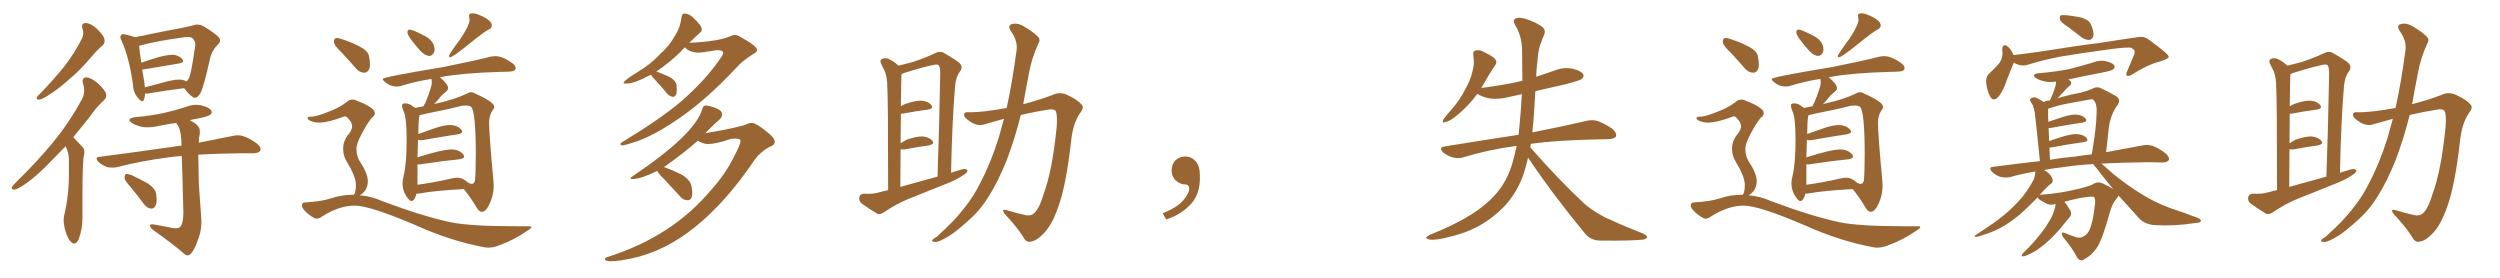 <svg xmlns="http://www.w3.org/2000/svg" xmlns:xlink="http://www.w3.org/1999/xlink" width="1350" height="150"><path fill="#996633" padding="10" d="M44.53 15.53L44.53 15.53Q43.65 12.30 46.44 12.45L46.44 12.45Q49.22 12.60 52.44 15.67L52.44 15.67Q56.25 19.34 56.40 21.24L56.40 21.24Q56.84 23.14 55.37 24.61L55.37 24.61Q53.03 26.37 49.95 30.03L49.95 30.03Q43.07 38.23 36.91 43.21L36.91 43.21Q31.20 48.34 26.81 50.98L26.81 50.98Q23.00 53.61 21.24 53.76L21.24 53.76Q19.34 53.91 19.92 52.44L19.92 52.44Q20.51 51.56 21.97 50.24L21.97 50.24Q29.30 42.63 34.72 35.89L34.72 35.89Q40.28 28.71 44.24 20.80L44.24 20.80Q45.56 18.31 44.53 15.53ZM35.45 78.96L35.45 78.96Q31.93 82.62 28.86 85.69L28.86 85.69Q20.21 94.92 13.48 99.46L13.48 99.46Q9.38 102.25 7.91 102.39L7.91 102.39Q5.86 102.39 6.45 100.93L6.45 100.93Q6.88 100.20 8.35 98.73L8.35 98.73Q20.07 87.30 28.86 76.61L28.86 76.61Q37.79 65.63 44.38 53.32L44.38 53.32Q46.29 49.66 44.82 45.12L44.82 45.12Q43.95 41.89 46.73 41.75L46.73 41.75Q49.37 42.04 53.03 45.12L53.03 45.12Q56.84 48.78 57.28 50.68L57.28 50.68Q57.71 52.59 56.25 54.05L56.25 54.05Q52.59 57.13 48.19 63.43L48.19 63.43Q43.65 69.14 39.55 74.12L39.55 74.12Q39.84 74.41 40.28 74.85L40.28 74.85Q42.19 76.90 44.82 79.69L44.82 79.69Q46.14 81.15 45.12 85.11L45.12 85.11Q44.38 90.82 44.53 116.75L44.53 116.75Q44.68 123.34 42.48 129.20L42.48 129.20Q40.72 133.01 38.38 130.66L38.38 130.66Q36.62 129.20 35.16 124.22L35.16 124.22Q33.98 119.53 34.57 116.75L34.57 116.75Q37.35 105.03 37.21 93.46L37.21 93.46Q37.21 89.36 37.21 85.25L37.21 85.25Q36.91 82.03 35.45 78.96ZM78.37 50.54L78.37 50.54Q78.22 52.44 77.78 53.76L77.78 53.76Q76.90 55.96 74.56 52.88L74.56 52.88Q71.92 49.95 71.78 45.56L71.78 45.56Q69.73 30.91 65.63 21.97L65.63 21.97Q64.45 19.78 65.48 18.90L65.48 18.90Q65.92 18.16 67.68 18.60L67.68 18.60Q71.34 19.48 72.80 20.07L72.80 20.07Q77.34 19.34 83.06 18.02L83.06 18.02Q90.82 16.41 96.68 15.38L96.68 15.38Q101.07 14.50 104.59 13.62L104.59 13.62Q106.93 12.74 109.72 14.06L109.72 14.06Q115.87 17.72 118.07 20.07L118.07 20.07Q119.68 21.97 117.92 23.73L117.92 23.73Q114.40 27.25 113.38 31.79L113.38 31.79L113.38 31.79Q109.86 47.75 108.11 50.54L108.11 50.54Q105.91 53.61 104.44 52.59L104.44 52.59Q102.10 51.27 99.46 47.61L99.46 47.61Q90.97 48.63 79.54 50.54L79.54 50.54Q78.81 50.54 78.37 50.54ZM98.29 43.07L98.29 43.07Q99.76 43.36 100.63 43.95L100.63 43.95Q101.51 43.36 102.10 42.04L102.10 42.04Q103.27 39.70 105.47 24.32L105.47 24.32Q105.62 22.56 104.15 20.80L104.15 20.80Q102.98 19.63 99.76 20.07L99.76 20.07Q84.67 22.12 76.17 24.46L76.17 24.46Q75.59 24.61 75.15 24.76L75.15 24.76Q75.29 27.54 76.32 33.84L76.32 33.84Q80.57 32.37 85.40 30.91L85.40 30.91Q90.82 29.44 93.90 29.59L93.90 29.59Q97.12 30.18 98.58 32.08L98.58 32.08Q99.76 33.69 96.68 34.28L96.68 34.28Q88.62 35.60 77.49 37.50L77.49 37.50Q76.90 37.50 76.76 37.50L76.76 37.50Q77.34 40.58 77.93 44.24L77.93 44.24Q78.08 45.70 78.22 47.17L78.22 47.17Q83.64 45.70 90.38 43.95L90.38 43.95Q95.51 42.63 98.29 43.07ZM90.82 122.61L90.82 122.61Q95.51 123.93 97.27 122.61L97.27 122.61Q99.02 120.56 99.02 114.84L99.02 114.84Q98.58 95.36 98.14 84.23L98.14 84.23Q93.75 84.52 90.09 85.11L90.09 85.11Q75.73 87.01 63.28 90.23L63.28 90.23Q61.08 90.82 57.86 90.23L57.86 90.23Q55.37 89.36 53.17 87.45L53.17 87.45Q50.83 84.81 53.91 84.67L53.91 84.67Q75.29 81.88 93.46 79.25L93.46 79.25Q95.65 78.81 98.00 78.66L98.00 78.66Q98.00 78.08 98.00 77.93L98.00 77.93Q98.00 71.63 96.24 67.97L96.24 67.97Q95.36 66.94 95.21 66.36L95.21 66.36Q90.09 67.09 85.11 68.12L85.11 68.12Q80.71 69.14 76.76 68.55L76.76 68.55Q73.54 67.82 71.34 66.50L71.34 66.50Q67.82 64.16 72.80 63.28L72.80 63.28Q81.15 62.55 88.18 61.08L88.18 61.08Q94.63 59.62 100.49 57.71L100.49 57.71Q104.88 55.96 108.98 56.98L108.98 56.98Q113.09 58.01 114.11 59.77L114.11 59.77Q114.84 60.94 113.53 61.96L113.53 61.96Q112.50 62.84 107.52 63.87L107.52 63.87Q104.74 64.31 102.54 64.89L102.54 64.89Q106.35 66.94 107.37 68.70L107.37 68.70Q108.40 70.31 107.52 74.41L107.52 74.41Q107.37 75.59 107.37 77.05L107.37 77.05Q118.07 74.85 125.68 73.39L125.68 73.39Q128.61 72.66 131.40 73.54L131.40 73.54Q134.77 74.56 138.87 77.64L138.87 77.64Q141.36 79.69 140.48 81.45L140.48 81.45Q139.75 82.62 136.96 82.76L136.96 82.76Q133.89 82.76 130.37 82.76L130.37 82.76Q117.33 82.91 107.08 83.50L107.08 83.50Q107.23 91.26 107.37 99.32L107.37 99.32Q108.11 109.28 108.54 115.87L108.54 115.87Q109.28 122.75 107.37 128.17L107.37 128.17Q105.47 133.89 103.71 136.23L103.71 136.23Q101.81 138.87 99.90 137.40L99.90 137.40Q93.16 131.54 82.91 124.37L82.91 124.37Q81.15 123.19 81.01 121.88L81.01 121.88Q80.86 121.00 82.76 121.14L82.76 121.14Q87.16 122.02 90.82 122.61ZM70.46 100.93L70.46 100.93L70.46 100.93Q67.38 97.56 67.24 96.09L67.24 96.09Q67.38 94.34 67.97 93.90L67.97 93.90Q68.99 93.90 70.90 94.48L70.90 94.48Q75.88 96.83 79.98 99.17L79.98 99.17Q84.23 102.10 84.38 105.18L84.38 105.18Q84.96 109.28 83.94 111.18L83.94 111.18Q83.06 112.79 81.59 112.65L81.59 112.65Q79.39 112.35 77.93 110.45L77.93 110.45Q74.12 105.32 70.46 100.93ZM231.88 30.18L231.88 30.18Q229.69 30.18 227.05 27.54L227.05 27.54Q220.02 19.63 220.02 17.58L220.02 17.58Q220.02 15.97 221.19 15.97L221.19 15.97Q222.80 15.97 228.96 19.19L228.96 19.19Q234.67 21.97 234.67 26.95L234.67 26.95L234.52 27.98Q233.50 30.18 231.88 30.18ZM243.02 30.91L243.02 30.91Q242.43 30.91 242.43 30.32L242.43 30.32Q242.43 29.30 248.58 21.09L248.58 21.09Q253.56 13.62 253.56 10.69L253.56 10.69Q253.56 9.96 253.42 9.38Q253.27 8.79 253.27 8.35L253.27 8.35Q253.27 7.18 255.32 7.18L255.32 7.18Q256.93 7.18 259.42 8.35L259.42 8.35Q265.58 10.99 265.58 13.77L265.58 13.77Q265.58 15.09 263.82 15.97L263.82 15.97Q261.47 17.14 252.98 24.02Q244.48 30.91 243.02 30.91ZM260.30 114.40L260.30 114.40Q258.69 114.40 257.37 112.06L257.37 112.06Q254.44 107.08 250.49 102.10L250.49 102.10Q234.38 102.98 226.76 104.44L226.76 104.44Q225.88 104.59 224.85 104.59L224.85 104.59Q224.56 106.35 223.54 107.81L223.54 107.81Q222.95 108.54 222.22 108.54L222.22 108.54Q221.48 108.54 220.75 107.67L220.75 107.67Q217.38 103.86 217.38 99.02L217.38 99.02Q217.38 97.12 217.97 94.92L217.97 94.92Q219.58 88.33 219.58 75.59L219.58 75.59Q219.58 63.28 217.97 60.21L217.97 60.21Q217.09 58.15 217.09 56.98L217.09 56.98Q217.09 55.81 218.70 55.81L218.70 55.81Q221.34 55.81 223.24 57.71L223.24 57.71Q223.97 57.86 224.12 58.30L224.12 58.30Q225.88 57.86 228.66 57.42L228.66 57.42Q229.10 56.40 229.69 55.52L229.69 55.52Q233.20 47.02 233.20 44.53L233.20 44.53Q233.20 43.51 232.91 42.63L232.91 42.63Q224.41 43.95 216.94 46.29L216.94 46.29Q215.77 46.73 214.31 46.73L214.31 46.73Q210.50 46.73 207.71 44.09L207.71 44.09Q206.69 43.21 206.69 42.63L206.69 42.63Q206.69 41.60 239.50 36.18L239.50 36.18Q255.62 32.96 264.84 30.62L264.84 30.62Q266.31 30.32 267.48 30.32L267.48 30.32Q271.44 30.32 276.71 34.13L276.71 34.13Q278.47 35.45 278.47 36.77L278.47 36.77Q278.47 38.53 275.10 38.67L275.10 38.67Q272.75 38.82 269.97 38.82L269.97 38.82Q250.05 39.40 238.04 41.60L238.04 41.60Q237.74 41.60 237.60 41.75L237.60 41.75Q241.99 45.56 241.99 47.61L241.99 47.61Q241.99 48.63 240.60 49.73Q239.21 50.83 238.18 51.86L238.18 51.86Q236.28 54.35 234.38 56.25L234.38 56.25Q234.96 55.96 235.99 55.81L235.99 55.81Q245.80 53.61 252.10 50.54L252.10 50.54Q253.27 49.80 254.30 49.80L254.30 49.80Q255.47 49.80 256.64 50.54L256.64 50.54Q266.89 55.08 266.89 57.71L266.89 57.71Q266.89 58.45 266.16 59.33L266.16 59.33Q264.11 62.26 264.11 66.06L264.11 66.06Q264.11 72.51 266.46 97.71L266.46 97.71L266.60 100.20Q266.60 105.18 264.55 109.72Q262.50 114.26 260.30 114.40ZM225.44 88.77L225.44 99.76Q233.50 98.73 243.75 96.39L243.75 96.39Q245.65 95.95 247.12 95.95L247.12 95.95Q249.76 95.95 252.69 98.58L252.69 98.58L252.69 98.44Q252.69 98.58 252.91 98.66Q253.13 98.73 253.27 98.88L253.27 98.88Q254.15 99.32 254.74 99.32L254.74 99.32Q256.05 99.32 256.49 97.41L256.49 97.41Q256.93 93.02 256.93 83.20L256.93 83.20Q256.93 60.50 254.44 57.71L254.44 57.71Q253.42 56.98 251.51 56.98L251.51 56.98L249.32 57.13Q240.82 59.33 230.71 61.23L230.71 61.23L226.46 62.26Q226.46 62.99 226.25 63.87Q226.03 64.75 225.88 72.36L225.88 72.36Q230.27 70.75 235.03 69.14Q239.79 67.53 242.87 67.53L242.87 67.53Q247.12 67.53 249.17 70.17L249.17 70.17Q249.61 70.61 249.61 71.04L249.61 71.04Q249.61 72.07 247.27 72.51L247.27 72.51Q239.36 73.68 228.66 75.59L228.66 75.59L227.34 75.73Q226.32 75.73 225.73 75.44L225.73 75.44L225.44 84.96Q238.77 80.71 243.75 80.71L243.75 80.71Q248.14 80.71 250.34 83.64L250.34 83.64Q250.63 84.08 250.63 84.52L250.63 84.52Q250.63 85.55 248.29 85.99L248.29 85.99Q239.21 86.87 226.76 88.77L226.76 88.77L225.44 88.77ZM196.88 39.26L196.88 39.26Q194.24 39.26 192.33 37.06L192.33 37.06Q188.23 32.37 184.57 28.42L184.57 28.42Q180.32 24.46 180.32 22.56L180.32 22.56Q180.32 20.51 181.93 20.51L181.93 20.51Q182.81 20.51 184.42 21.09L184.42 21.09Q189.55 22.71 194.09 25.05Q198.63 27.39 199.22 30.18Q199.80 32.96 199.80 34.86L199.80 34.86Q199.80 36.33 199.37 37.35L199.37 37.35Q198.34 39.26 196.88 39.26ZM263.53 133.74L263.53 133.74L261.91 133.59Q243.60 130.22 224.71 121.73L224.71 121.73Q199.80 111.04 191.60 111.04L191.60 111.04Q183.25 111.04 174.17 116.75L174.17 116.75Q172.41 118.07 170.95 118.07L170.95 118.07Q170.36 118.07 169.78 117.77L169.78 117.77Q166.26 115.87 163.92 113.09L163.92 113.09Q163.04 111.91 163.04 111.04L163.04 111.04Q163.04 109.28 164.79 109.28L164.79 109.28Q173.58 108.84 179.08 107.01Q184.57 105.18 190.28 105.18L190.28 105.18L191.16 105.18L191.46 104.59Q192.19 102.98 192.19 99.76L192.19 99.76Q192.19 95.36 187.21 87.16L187.21 87.16Q185.30 84.23 185.30 80.27L185.30 80.27Q185.30 75.73 188.67 71.92L188.67 71.92Q190.14 69.87 190.14 68.12L190.14 68.12Q190.14 66.21 188.38 64.45L188.38 64.45Q187.35 62.84 186.18 62.84L186.18 62.84L185.60 62.99Q177.10 66.21 172.27 66.21L172.27 66.21Q169.63 66.21 167.14 65.04L167.14 65.04Q166.11 64.45 166.11 63.87L166.11 63.87Q166.11 62.99 167.58 62.99L167.58 62.99L168.31 62.99Q170.80 62.99 177.39 60.35L177.39 60.35Q182.96 58.30 187.06 55.22L187.06 55.22Q188.53 53.76 190.28 53.76L190.28 53.76Q191.60 53.76 192.92 54.49L192.92 54.49Q202.44 58.15 202.44 61.08L202.44 61.08Q202.44 62.40 200.68 63.72L200.68 63.72Q198.19 66.80 195.34 72.22Q192.48 77.64 192.48 80.27L192.48 80.27Q192.48 83.94 193.95 86.57L193.95 86.57Q198.63 93.60 198.63 97.71L198.63 97.71Q198.63 102.98 194.24 105.47L194.24 105.47Q200.39 105.91 206.25 108.54L206.25 108.54Q228.08 116.75 243.16 119.97L243.16 119.97Q253.56 122.17 278.47 122.17L278.47 122.17L285.64 122.17Q286.96 122.17 286.96 122.61L286.96 122.61Q286.96 123.19 285.35 124.22L285.35 124.22Q277.88 129.49 269.38 132.57L269.38 132.57Q266.16 133.74 263.53 133.74ZM336.04 78.52L336.04 78.52Q335.01 78.37 335.01 77.78L335.01 77.78Q335.01 77.34 336.18 76.61L336.18 76.61Q356.98 64.01 367.97 54.64L367.97 54.64Q381.01 43.21 388.62 32.08L388.62 32.08Q390.53 29.59 390.53 28.56L390.53 28.56Q390.53 27.10 387.45 27.10L387.45 27.10L386.87 27.10Q379.25 28.42 377.34 28.42L377.34 28.42Q372.51 28.42 369.87 25.63L369.87 25.63L369.87 25.49Q368.55 26.66 367.53 27.98L367.53 27.98Q361.52 33.84 354.35 38.67L354.35 38.67L354.64 38.67Q358.45 40.14 361.67 41.60L361.67 41.60Q364.89 43.51 365.33 45.85L365.33 45.85L365.48 48.49Q365.48 52.29 363.28 52.29L363.28 52.29Q361.52 52.00 360.21 50.54L360.21 50.54Q357.28 46.88 354.64 44.09Q352.00 41.31 351.56 40.28L351.56 40.28Q342.63 45.12 338.53 45.12L338.53 45.12L337.50 45.12Q336.77 45.12 336.77 44.68L336.77 44.68Q336.77 43.51 345.12 38.38L345.12 38.38Q351.27 34.72 356.25 29.44L356.25 29.44Q361.82 24.32 364.16 19.78L364.16 19.78Q367.38 15.09 367.97 9.38L367.97 9.38Q368.26 7.32 369.58 7.32L369.58 7.32Q371.63 7.32 373.68 8.94L373.68 8.94Q378.96 13.77 378.96 15.82L378.96 15.82Q378.96 16.99 377.93 17.72L377.93 17.72Q375 20.36 372.22 23.14L372.22 23.14Q387.30 22.41 393.90 19.78L393.90 19.78Q395.51 18.90 396.83 18.90L396.83 18.90Q398.44 18.90 399.76 19.92L399.76 19.92Q408.84 24.90 408.84 26.95L408.84 26.95Q408.84 28.13 406.79 29.15L406.79 29.15Q401.07 32.67 397.56 36.62L397.56 36.62Q379.69 55.81 362.40 66.80L362.40 66.80Q353.17 72.80 344.82 76.03L344.82 76.03Q337.50 78.52 336.04 78.52ZM330.03 141.06L330.03 141.06Q326.66 141.06 326.66 139.89L326.66 139.89Q326.66 139.16 328.27 138.72L328.27 138.72Q362.84 127.73 383.79 102.83L383.79 102.83Q391.85 93.90 396.39 84.52L396.39 84.52Q399.90 77.93 399.90 76.03L399.90 76.03Q399.90 74.85 396.97 74.85L396.97 74.85L394.63 75Q386.72 77.78 382.18 77.78L382.18 77.78Q379.98 77.78 376.76 76.03L376.76 76.03Q370.46 81.74 358.59 90.23L358.59 90.23Q363.87 92.14 368.41 94.48L368.41 94.48Q372.80 97.27 373.39 100.49L373.39 100.49Q373.83 102.54 373.83 104.00L373.83 104.00Q373.83 108.11 371.34 108.11L371.34 108.11Q368.85 108.11 367.38 106.20L367.38 106.20L358.59 96.68Q355.52 93.75 354.93 92.29L354.93 92.29Q346.00 96.68 341.60 96.68L341.60 96.68Q340.43 96.68 340.43 96.39L340.43 96.39Q340.43 95.95 341.75 95.07L341.75 95.07Q375.29 72.51 379.25 58.89L379.25 58.89Q379.69 56.98 381.01 56.98L381.01 56.98Q382.91 56.98 386.43 58.30Q389.94 59.62 389.94 61.82L389.94 61.82Q389.94 63.13 388.77 64.31L388.77 64.31Q386.13 66.50 380.86 71.92L380.86 71.92Q393.46 69.87 402.25 67.53L402.25 67.53Q404.30 66.36 406.20 66.36L406.20 66.36Q408.69 66.65 414.11 71.19L414.11 71.19Q418.36 74.41 418.36 76.61L418.36 76.61Q418.36 78.37 415.43 79.39L415.43 79.39Q410.74 81.88 407.52 86.28L407.52 86.28Q376.61 131.98 341.46 139.45L341.46 139.45Q334.13 141.06 330.03 141.06ZM479.59 102.69L479.59 102.69Q479.59 53.03 479.15 47.17L479.15 47.17Q479.15 41.75 477.83 38.53L477.83 38.53Q476.66 36.33 475.63 33.98L475.63 33.98Q475.05 32.37 476.37 31.79L476.37 31.79Q477.69 31.20 479.44 31.64L479.44 31.64Q482.37 32.81 485.16 35.45L485.16 35.45Q489.55 34.42 493.21 33.40L493.21 33.40Q500.10 31.05 504.64 28.86L504.64 28.86Q507.71 27.25 509.91 28.71L509.91 28.71Q516.80 32.67 518.26 34.13L518.26 34.13Q520.17 36.33 518.41 38.53L518.41 38.53Q516.21 41.46 515.77 46.29L515.77 46.29Q514.16 65.04 513.57 93.31L513.57 93.31Q516.50 92.29 519.73 91.41L519.73 91.41Q521.63 90.97 522.51 91.99L522.51 91.99Q522.22 93.46 520.31 94.48L520.31 94.48Q517.09 96.68 512.99 98.44L512.99 98.44Q502.15 102.83 491.02 107.23L491.02 107.23Q483.84 110.16 477.25 114.70L477.25 114.70Q475.20 116.02 473.73 115.43L473.73 115.43Q468.60 112.35 465.09 109.72L465.09 109.72Q463.62 108.25 464.06 106.35L464.06 106.35Q464.50 104.74 466.41 104.59L466.41 104.59Q471.53 104.88 474.76 103.86L474.76 103.86Q477.25 103.13 479.59 102.69ZM486.18 100.93L486.18 100.93Q496.44 98.00 506.25 95.36L506.25 95.36Q507.13 71.92 507.71 40.58L507.71 40.58Q507.86 36.77 506.98 35.30L506.98 35.30Q506.25 34.57 504.35 35.01L504.35 35.01Q499.37 35.89 487.79 39.55L487.79 39.55Q487.06 39.84 486.91 39.99L486.91 39.99Q486.77 40.28 486.77 40.72L486.77 40.72Q486.77 43.21 486.62 46.88L486.62 46.88Q486.47 52.00 486.47 57.42L486.47 57.42Q487.50 56.69 488.96 56.10L488.96 56.10Q494.53 54.20 497.75 54.35L497.75 54.35Q501.42 54.79 502.88 56.69L502.88 56.69Q504.35 58.59 501.12 59.18L501.12 59.18Q495.26 59.91 487.35 61.38L487.35 61.38Q486.62 61.38 486.47 61.38L486.47 61.38Q486.33 68.99 486.33 77.34L486.33 77.34Q487.79 76.46 489.55 75.44L489.55 75.44Q495.12 73.54 498.34 73.68L498.34 73.68Q502.00 74.12 503.47 76.03L503.47 76.03Q504.93 77.64 501.71 78.52L501.71 78.52Q496.00 79.25 488.38 80.71L488.38 80.71Q486.91 80.71 486.33 80.57L486.33 80.57Q486.18 90.23 486.18 100.93ZM543.60 58.30L543.60 58.30L543.60 58.30Q546.68 44.38 549.02 26.66L549.02 26.66Q549.46 21.68 545.80 16.70L545.80 16.70Q543.75 13.48 546.97 12.89L546.97 12.89Q549.61 12.30 552.83 14.21L552.83 14.21Q558.11 17.29 560.74 20.07L560.74 20.07Q561.91 21.68 560.89 23.14L560.89 23.14Q557.08 31.49 555.76 38.96L555.76 38.96Q554.88 43.51 553.86 48.93L553.86 48.93Q553.13 52.59 552.54 56.25L552.54 56.25Q561.62 53.91 568.36 51.27L568.36 51.27Q572.31 49.37 576.27 51.27L576.27 51.27Q581.84 53.76 584.18 56.54L584.18 56.54Q585.64 58.15 583.01 61.38L583.01 61.38Q579.49 66.65 578.47 75.59L578.47 75.59Q575.68 100.63 571.29 112.21L571.29 112.21Q567.92 121.73 563.53 126.12L563.53 126.12Q559.86 129.93 557.08 130.37L557.08 130.37Q554.15 131.25 552.69 128.17L552.69 128.17Q549.32 122.75 542.72 115.72L542.72 115.72Q540.23 112.50 543.75 113.53L543.75 113.53Q548.00 114.84 552.54 115.87L552.54 115.87Q556.49 117.04 558.40 115.14L558.40 115.14Q561.18 112.79 563.53 104.88L563.53 104.88Q568.21 92.43 570.56 68.99L570.56 68.99Q571.14 62.40 570.12 60.06L570.12 60.06Q569.53 58.89 567.19 59.03L567.19 59.03Q559.28 60.21 551.22 62.11L551.22 62.11Q548.14 74.56 543.60 86.57L543.60 86.57Q538.92 98.14 534.08 105.76L534.08 105.76Q529.83 112.79 524.41 117.77L524.41 117.77Q517.09 124.51 512.99 127.15L512.99 127.15Q506.84 130.81 505.37 130.66L505.37 130.66Q502.88 130.66 503.47 129.64L503.47 129.64Q503.91 128.91 505.81 127.88L505.81 127.88Q515.48 119.24 520.46 112.65L520.46 112.65Q525.73 106.20 529.39 98.73L529.39 98.73Q534.81 88.48 539.21 74.71L539.21 74.71Q540.67 69.58 542.14 64.16L542.14 64.16Q536.72 65.63 531.74 67.09L531.74 67.09Q527.93 68.41 523.83 65.63L523.83 65.63Q520.46 63.43 520.61 61.96L520.61 61.96Q520.61 60.21 523.68 60.64L523.68 60.64Q530.86 60.64 543.60 58.30ZM647.75 91.99L647.75 91.99L647.75 91.99Q648.93 103.27 643.65 109.57L643.65 109.57Q638.09 115.87 629.74 118.51L629.74 118.51L627.83 115.14Q636.47 111.77 639.70 107.23L639.70 107.23Q642.19 103.86 642.19 101.95L642.19 101.95Q642.04 99.61 640.14 99.61L640.14 99.61Q637.06 99.61 634.72 97.27L634.72 97.27Q632.67 95.21 632.67 91.99L632.67 91.99Q632.81 88.48 634.72 86.57L634.72 86.57Q636.91 84.52 640.14 84.52L640.14 84.52Q642.92 84.52 644.82 86.28L644.82 86.28Q647.31 88.33 647.75 91.99ZM825.15 85.11L825.15 85.11L825.15 85.11Q824.12 89.79 822.66 94.19L822.66 94.19Q818.26 106.64 808.89 114.70L808.89 114.70Q798.49 124.07 783.98 127.59L783.98 127.59Q775.49 129.93 771.97 129.35L771.97 129.35Q770.21 128.91 770.07 128.32L770.07 128.32Q770.36 127.73 772.27 126.71L772.27 126.71Q794.09 118.07 804.20 108.40L804.20 108.40Q812.70 100.78 816.36 89.21L816.36 89.21Q817.97 83.79 818.99 78.81L818.99 78.81Q818.70 78.81 818.70 78.81L818.70 78.81Q803.47 80.86 790.14 84.96L790.14 84.96Q787.79 85.84 784.28 84.96L784.28 84.96Q781.49 84.08 779.15 82.18L779.15 82.18Q776.81 79.54 780.03 79.10L780.03 79.10Q801.42 75.59 820.02 72.80L820.02 72.80Q820.31 70.46 820.46 68.55L820.46 68.55Q821.34 59.77 821.78 50.83L821.78 50.83Q817.53 51.71 813.87 52.59L813.87 52.59Q809.03 53.76 804.49 53.17L804.49 53.17Q800.83 52.44 798.49 51.12L798.49 51.12Q797.90 50.83 797.75 50.68L797.75 50.68Q793.07 57.28 785.89 62.99L785.89 62.99Q782.81 65.48 780.47 65.92L780.47 65.92Q778.42 66.80 779.44 64.45L779.44 64.45Q781.05 62.26 784.28 58.59L784.28 58.59Q788.23 54.05 791.02 48.63L791.02 48.63Q794.09 43.21 794.97 39.11L794.97 39.11Q796.44 34.57 795.56 29.74L795.56 29.74Q795.26 27.69 796.73 27.25L796.73 27.25Q798.93 26.81 800.83 27.83L800.83 27.83Q804.05 29.30 806.69 31.20L806.69 31.20Q808.89 33.25 807.42 35.16L807.42 35.16Q804.20 39.84 800.98 45.70L800.98 45.70Q800.39 46.58 799.80 47.61L799.80 47.61Q799.95 47.46 800.10 47.46L800.10 47.46Q811.96 46.00 822.07 43.65L822.07 43.65Q822.07 34.86 821.92 26.37L821.92 26.37Q821.63 19.04 817.97 13.18L817.97 13.18Q816.80 11.13 818.26 10.11L818.26 10.11Q819.58 9.08 823.54 10.11L823.54 10.11Q829.69 12.01 833.20 14.79L833.20 14.79Q834.81 16.55 833.79 18.90L833.79 18.90Q832.91 20.80 832.32 22.71L832.32 22.71Q830.71 25.93 830.27 32.52L830.27 32.52Q829.69 36.91 829.54 41.46L829.54 41.46Q834.52 39.84 839.50 38.09L839.50 38.09Q844.19 36.18 849.02 37.06L849.02 37.06Q853.56 38.09 854.88 39.99L854.88 39.99Q855.62 41.31 854.15 42.63L854.15 42.63Q853.13 43.51 845.65 45.41L845.65 45.41Q837.16 47.31 829.10 49.22L829.10 49.22Q828.52 57.13 828.08 65.19L828.08 65.19Q827.64 68.41 827.49 71.48L827.49 71.48Q845.36 67.97 856.49 65.33L856.49 65.33Q859.57 64.45 862.65 65.33L862.65 65.33Q866.16 66.50 870.70 69.58L870.70 69.58Q873.19 71.78 872.61 73.68L872.61 73.68Q871.88 75 868.65 75.15L868.65 75.15Q865.43 75.29 861.77 75.29L861.77 75.29Q840.53 75.73 826.76 77.64L826.76 77.64Q826.46 78.52 826.32 79.54L826.32 79.54Q842.14 97.56 855.91 110.30L855.91 110.30Q858.84 112.79 862.50 114.99L862.50 114.99Q867.04 117.77 868.95 118.36L868.95 118.36Q877.15 122.17 887.26 126.12L887.26 126.12Q889.60 127.29 889.45 128.17L889.45 128.17Q889.01 128.91 887.55 129.35L887.55 129.35Q881.98 130.08 864.26 129.93L864.26 129.93Q859.13 129.93 856.05 126.27L856.05 126.27Q838.48 105.03 825.15 85.11ZM981.88 30.18L981.88 30.18Q979.69 30.18 977.05 27.54L977.05 27.54Q970.02 19.63 970.02 17.58L970.02 17.58Q970.02 15.97 971.19 15.97L971.19 15.97Q972.80 15.97 978.96 19.19L978.96 19.19Q984.67 21.97 984.67 26.95L984.67 26.95L984.52 27.98Q983.50 30.18 981.88 30.18ZM993.02 30.91L993.02 30.91Q992.43 30.91 992.43 30.32L992.43 30.32Q992.43 29.30 998.58 21.09L998.58 21.09Q1003.56 13.62 1003.56 10.69L1003.56 10.69Q1003.56 9.96 1003.42 9.38Q1003.27 8.79 1003.27 8.35L1003.27 8.35Q1003.27 7.18 1005.32 7.18L1005.32 7.18Q1006.93 7.18 1009.42 8.35L1009.42 8.35Q1015.58 10.99 1015.58 13.77L1015.58 13.77Q1015.58 15.09 1013.82 15.97L1013.82 15.97Q1011.47 17.14 1002.98 24.02Q994.48 30.91 993.02 30.91ZM1010.30 114.40L1010.30 114.40Q1008.69 114.40 1007.37 112.06L1007.37 112.06Q1004.44 107.08 1000.49 102.10L1000.49 102.10Q984.38 102.98 976.76 104.44L976.76 104.44Q975.88 104.59 974.85 104.59L974.85 104.59Q974.56 106.35 973.54 107.81L973.54 107.81Q972.95 108.54 972.22 108.54L972.22 108.54Q971.48 108.54 970.75 107.67L970.75 107.67Q967.38 103.86 967.38 99.02L967.38 99.02Q967.38 97.12 967.97 94.92L967.97 94.92Q969.58 88.33 969.58 75.59L969.58 75.59Q969.58 63.28 967.97 60.21L967.97 60.21Q967.09 58.15 967.09 56.98L967.09 56.98Q967.09 55.81 968.70 55.81L968.70 55.81Q971.34 55.81 973.24 57.71L973.24 57.71Q973.97 57.86 974.12 58.30L974.12 58.30Q975.88 57.86 978.66 57.42L978.66 57.42Q979.10 56.40 979.69 55.52L979.69 55.52Q983.20 47.02 983.20 44.53L983.20 44.53Q983.20 43.51 982.91 42.63L982.91 42.63Q974.41 43.95 966.94 46.29L966.94 46.29Q965.77 46.73 964.31 46.73L964.31 46.73Q960.50 46.73 957.71 44.09L957.71 44.09Q956.69 43.21 956.69 42.63L956.69 42.63Q956.69 41.60 989.50 36.18L989.50 36.18Q1005.62 32.96 1014.84 30.62L1014.84 30.62Q1016.31 30.32 1017.48 30.32L1017.48 30.32Q1021.44 30.32 1026.71 34.13L1026.71 34.13Q1028.47 35.45 1028.47 36.77L1028.47 36.77Q1028.47 38.53 1025.10 38.67L1025.10 38.67Q1022.75 38.82 1019.97 38.82L1019.97 38.82Q1000.05 39.40 988.04 41.60L988.04 41.60Q987.74 41.60 987.60 41.75L987.60 41.75Q991.99 45.56 991.99 47.61L991.99 47.61Q991.99 48.63 990.60 49.73Q989.21 50.83 988.18 51.86L988.18 51.86Q986.28 54.35 984.38 56.25L984.38 56.25Q984.96 55.96 985.99 55.81L985.99 55.81Q995.80 53.61 1002.10 50.54L1002.10 50.54Q1003.27 49.80 1004.30 49.80L1004.30 49.80Q1005.47 49.80 1006.64 50.54L1006.64 50.54Q1016.89 55.08 1016.89 57.71L1016.89 57.71Q1016.89 58.45 1016.16 59.33L1016.16 59.33Q1014.11 62.26 1014.11 66.06L1014.11 66.06Q1014.11 72.51 1016.46 97.71L1016.46 97.71L1016.60 100.20Q1016.60 105.18 1014.55 109.72Q1012.50 114.26 1010.30 114.40ZM975.44 88.77L975.44 99.76Q983.50 98.73 993.75 96.39L993.75 96.39Q995.65 95.95 997.12 95.95L997.12 95.95Q999.76 95.95 1002.69 98.58L1002.69 98.58L1002.69 98.44Q1002.69 98.58 1002.91 98.66Q1003.13 98.73 1003.27 98.88L1003.27 98.88Q1004.15 99.32 1004.74 99.32L1004.74 99.32Q1006.05 99.32 1006.49 97.41L1006.49 97.41Q1006.93 93.02 1006.93 83.20L1006.93 83.20Q1006.93 60.50 1004.44 57.71L1004.44 57.71Q1003.42 56.98 1001.51 56.98L1001.51 56.98L999.32 57.13Q990.82 59.33 980.71 61.23L980.71 61.23L976.46 62.26Q976.46 62.99 976.25 63.87Q976.03 64.75 975.88 72.36L975.88 72.36Q980.27 70.75 985.03 69.14Q989.79 67.53 992.87 67.53L992.87 67.53Q997.12 67.53 999.17 70.17L999.17 70.17Q999.61 70.61 999.61 71.04L999.61 71.04Q999.61 72.07 997.27 72.51L997.27 72.51Q989.36 73.68 978.66 75.59L978.66 75.59L977.34 75.73Q976.32 75.73 975.73 75.44L975.73 75.44L975.44 84.96Q988.77 80.71 993.75 80.71L993.75 80.71Q998.14 80.71 1000.34 83.64L1000.34 83.64Q1000.63 84.08 1000.63 84.52L1000.63 84.52Q1000.63 85.55 998.29 85.99L998.29 85.99Q989.21 86.87 976.76 88.77L976.76 88.77L975.44 88.77ZM946.88 39.26L946.88 39.26Q944.24 39.26 942.33 37.06L942.33 37.06Q938.23 32.37 934.57 28.42L934.57 28.42Q930.32 24.46 930.32 22.56L930.32 22.56Q930.32 20.51 931.93 20.51L931.93 20.51Q932.81 20.51 934.42 21.09L934.42 21.09Q939.55 22.71 944.09 25.05Q948.63 27.39 949.22 30.18Q949.80 32.96 949.80 34.86L949.80 34.86Q949.80 36.33 949.37 37.35L949.37 37.35Q948.34 39.26 946.88 39.26ZM1013.53 133.74L1013.53 133.74L1011.91 133.59Q993.60 130.22 974.71 121.73L974.71 121.73Q949.80 111.04 941.60 111.04L941.60 111.04Q933.25 111.04 924.17 116.75L924.17 116.75Q922.41 118.07 920.95 118.07L920.95 118.07Q920.36 118.07 919.78 117.77L919.78 117.77Q916.26 115.87 913.92 113.09L913.92 113.09Q913.04 111.91 913.04 111.04L913.04 111.04Q913.04 109.28 914.79 109.28L914.79 109.28Q923.58 108.84 929.08 107.01Q934.57 105.18 940.28 105.18L940.28 105.18L941.16 105.18L941.46 104.59Q942.19 102.98 942.19 99.76L942.19 99.76Q942.19 95.36 937.21 87.16L937.21 87.16Q935.30 84.23 935.30 80.27L935.30 80.27Q935.30 75.73 938.67 71.92L938.67 71.92Q940.14 69.87 940.14 68.12L940.14 68.12Q940.14 66.21 938.38 64.45L938.38 64.45Q937.35 62.84 936.18 62.84L936.18 62.84L935.60 62.99Q927.10 66.21 922.27 66.21L922.27 66.21Q919.63 66.21 917.14 65.04L917.14 65.04Q916.11 64.45 916.11 63.87L916.11 63.87Q916.11 62.99 917.58 62.99L917.58 62.99L918.31 62.99Q920.80 62.99 927.39 60.35L927.39 60.35Q932.96 58.30 937.06 55.22L937.06 55.22Q938.53 53.76 940.28 53.76L940.28 53.76Q941.60 53.76 942.92 54.49L942.92 54.49Q952.44 58.15 952.44 61.08L952.44 61.08Q952.44 62.40 950.68 63.72L950.68 63.72Q948.19 66.80 945.34 72.22Q942.48 77.64 942.48 80.27L942.48 80.27Q942.48 83.94 943.95 86.57L943.95 86.57Q948.63 93.60 948.63 97.71L948.63 97.71Q948.63 102.98 944.24 105.47L944.24 105.47Q950.39 105.91 956.25 108.54L956.25 108.54Q978.08 116.75 993.16 119.97L993.16 119.97Q1003.56 122.17 1028.47 122.17L1028.47 122.17L1035.64 122.17Q1036.96 122.17 1036.96 122.61L1036.96 122.61Q1036.96 123.19 1035.35 124.22L1035.35 124.22Q1027.88 129.49 1019.38 132.57L1019.38 132.57Q1016.16 133.74 1013.53 133.74ZM1117.09 14.79L1117.09 14.79Q1112.99 12.16 1112.40 10.69L1112.40 10.69Q1112.11 8.94 1112.70 8.35L1112.70 8.35Q1113.43 8.06 1115.77 8.20L1115.77 8.20Q1120.02 8.64 1124.12 9.52L1124.12 9.52Q1128.08 10.84 1129.10 13.18L1129.10 13.18Q1130.86 17.14 1130.42 19.34L1130.42 19.34Q1129.83 21.39 1128.37 21.53L1128.37 21.53Q1126.32 21.68 1124.12 20.21L1124.12 20.21Q1120.31 17.14 1117.09 14.79ZM1087.50 33.84L1087.50 33.84Q1087.35 33.98 1087.35 34.13L1087.35 34.13Q1085.74 37.79 1083.54 43.65L1083.54 43.65Q1081.93 48.49 1079.59 51.71L1079.59 51.71Q1076.37 55.66 1074.46 51.71L1074.46 51.71Q1073.14 49.22 1072.56 44.82L1072.56 44.82Q1072.27 41.89 1073.73 40.14L1073.73 40.14Q1077.25 36.91 1079.59 34.13L1079.59 34.13Q1081.20 31.93 1081.35 29.15L1081.35 29.15Q1081.35 27.83 1081.20 26.81L1081.20 26.81Q1081.49 23.00 1084.28 25.20L1084.28 25.20Q1085.89 26.51 1087.35 29.74L1087.35 29.74Q1094.82 28.86 1102.00 27.83L1102.00 27.83Q1121.04 24.76 1133.06 23.29L1133.06 23.29Q1145.07 21.39 1154.44 20.07L1154.44 20.07Q1157.96 19.34 1160.74 21.68L1160.74 21.68Q1171.00 29.15 1171.14 30.62L1171.14 30.62Q1171.14 31.79 1166.16 33.25L1166.16 33.25Q1159.86 34.86 1151.95 39.84L1151.95 39.84Q1149.61 41.46 1148.58 40.87L1148.58 40.87Q1147.71 40.28 1148.73 38.38L1148.73 38.38Q1150.49 34.28 1151.95 30.62L1151.95 30.62Q1152.83 28.86 1152.69 28.27L1152.69 28.27Q1153.13 27.25 1150.93 25.78L1150.93 25.78Q1148.58 25.34 1138.77 26.66L1138.77 26.66Q1122.66 28.86 1112.40 30.62L1112.40 30.62Q1103.32 32.37 1094.82 35.01L1094.82 35.01Q1091.02 36.04 1087.50 33.84ZM1109.77 110.16L1109.77 110.16Q1109.33 110.16 1109.18 110.30L1109.18 110.30Q1106.54 111.18 1103.32 108.98L1103.32 108.98Q1100.24 107.37 1100.39 106.49L1100.39 106.49Q1094.68 112.35 1091.02 115.58L1091.02 115.58Q1084.86 120.70 1079.44 123.49L1079.44 123.49Q1075.05 125.68 1070.51 127.00L1070.51 127.00Q1067.87 128.03 1066.85 127.88L1066.85 127.88Q1065.67 127.44 1066.70 127.00L1066.70 127.00Q1078.13 119.68 1082.67 115.72L1082.67 115.72Q1087.21 111.91 1091.60 106.93L1091.60 106.93Q1095.26 102.54 1098.34 96.68L1098.34 96.68Q1099.07 94.34 1099.07 92.58L1099.07 92.58Q1091.60 93.90 1085.30 95.65L1085.30 95.65Q1082.96 96.09 1080.18 95.51L1080.18 95.51Q1077.54 94.63 1075.63 92.72L1075.63 92.72Q1073.58 90.23 1076.37 90.09L1076.37 90.09Q1089.55 88.33 1101.56 87.01L1101.56 87.01Q1099.22 63.72 1098.78 60.94L1098.78 60.94Q1098.34 58.30 1097.75 56.84L1097.75 56.84Q1097.02 55.81 1096.44 54.79L1096.44 54.79Q1095.85 53.61 1096.88 53.03L1096.88 53.03Q1098.05 52.29 1099.51 52.73L1099.51 52.73Q1101.42 53.61 1103.61 55.08L1103.61 55.08Q1105.08 54.35 1106.98 54.20L1106.98 54.20Q1107.86 52.00 1108.74 50.24L1108.74 50.24Q1109.33 48.49 1109.91 46.58L1109.91 46.58Q1110.35 45.12 1110.21 44.09L1110.21 44.09Q1106.84 44.53 1104.05 43.95L1104.05 43.95Q1101.42 43.36 1099.66 42.33L1099.66 42.33Q1096.44 40.14 1100.83 39.55L1100.83 39.55Q1109.62 38.82 1117.24 37.35L1117.24 37.35Q1124.12 35.60 1130.42 33.69L1130.42 33.69Q1133.94 32.23 1137.45 33.11L1137.45 33.11Q1140.82 33.98 1141.70 35.30L1141.70 35.30Q1142.29 36.33 1141.26 37.35L1141.26 37.35Q1140.23 38.23 1134.81 39.26L1134.81 39.26Q1125.59 41.02 1116.80 42.92L1116.80 42.92Q1117.38 43.21 1117.97 43.65L1117.97 43.65Q1119.14 44.97 1117.68 46.29L1117.68 46.29Q1115.77 47.75 1114.45 49.51L1114.45 49.51Q1113.13 50.68 1112.11 52.00L1112.11 52.00Q1111.52 52.44 1111.08 53.03L1111.08 53.03Q1117.53 51.12 1123.39 50.10L1123.39 50.10Q1127.20 49.07 1129.54 48.05L1129.54 48.05Q1132.32 46.44 1134.67 47.75L1134.67 47.75Q1138.33 49.37 1141.99 51.56L1141.99 51.56Q1145.80 53.47 1143.46 56.69L1143.46 56.69Q1139.21 62.70 1138.62 70.31L1138.62 70.31Q1137.89 76.32 1137.30 82.18L1137.30 82.18Q1148.88 79.98 1156.93 78.52L1156.93 78.52Q1159.72 77.93 1162.50 78.81L1162.50 78.81Q1165.58 79.83 1169.53 82.91L1169.53 82.91Q1171.73 84.96 1171.14 86.43L1171.14 86.43Q1170.41 87.74 1167.63 87.74L1167.63 87.74Q1164.26 87.74 1160.30 87.60L1160.30 87.60Q1145.80 87.74 1134.81 88.33L1134.81 88.33Q1137.16 90.38 1141.11 93.90L1141.11 93.90Q1149.02 100.34 1157.08 105.18L1157.08 105.18Q1163.53 109.28 1172.31 112.50L1172.31 112.50Q1179.93 114.99 1186.67 117.63L1186.67 117.63Q1188.87 118.51 1188.43 119.53L1188.43 119.53Q1188.28 120.26 1185.50 120.41L1185.50 120.41Q1174.51 122.17 1163.96 121.58L1163.96 121.58Q1158.11 121.29 1154.88 117.63L1154.88 117.63Q1149.32 111.47 1144.04 105.62L1144.04 105.62Q1143.75 106.35 1142.87 107.37L1142.87 107.37Q1140.67 109.72 1139.21 114.99L1139.21 114.99Q1135.25 129.64 1132.03 134.18L1132.03 134.18Q1129.25 137.99 1125.73 139.89L1125.73 139.89Q1123.39 141.65 1121.63 139.01L1121.63 139.01Q1119.43 134.47 1114.16 128.17L1114.16 128.17Q1111.96 124.51 1115.48 125.98L1115.48 125.98Q1118.12 127.15 1121.34 128.17L1121.34 128.17Q1125.15 129.05 1127.93 124.95L1127.93 124.95Q1130.13 120.70 1131.15 111.33L1131.15 111.33Q1131.74 107.81 1130.86 106.49L1130.86 106.49Q1130.57 106.05 1128.66 106.20L1128.66 106.20Q1122.36 106.79 1114.75 108.98L1114.75 108.98Q1116.36 110.74 1118.12 113.96L1118.12 113.96Q1118.85 115.72 1117.82 117.04L1117.82 117.04Q1116.65 118.36 1114.75 120.70L1114.75 120.70Q1111.82 124.51 1107.28 129.05L1107.28 129.05Q1104.35 131.84 1101.12 134.18L1101.12 134.18Q1098.93 135.94 1094.53 137.84L1094.53 137.84Q1093.36 138.43 1092.33 138.43L1092.33 138.43Q1091.60 138.43 1091.75 137.84L1091.75 137.84Q1092.04 136.96 1092.63 136.52L1092.63 136.52Q1097.75 131.54 1101.71 126.56L1101.71 126.56Q1104.93 122.46 1106.69 119.24L1106.69 119.24Q1108.30 116.89 1109.33 113.38L1109.33 113.38Q1110.06 111.33 1109.91 110.30L1109.91 110.30Q1109.77 110.16 1109.77 110.16ZM1135.69 99.17L1135.69 99.17Q1138.92 100.63 1141.11 102.10L1141.11 102.10Q1136.43 96.39 1131.88 90.53L1131.88 90.53Q1130.86 89.50 1130.42 88.62L1130.42 88.62Q1121.92 89.06 1115.33 90.09L1115.33 90.09Q1108.89 90.82 1103.47 91.85L1103.47 91.85Q1103.76 91.85 1103.76 91.85L1103.76 91.85Q1105.81 92.87 1107.28 94.63L1107.28 94.63Q1108.45 96.39 1108.45 97.41L1108.45 97.41Q1108.59 98.58 1107.57 99.17L1107.57 99.17Q1106.84 99.61 1105.52 100.93L1105.52 100.93Q1103.17 103.13 1101.27 105.47L1101.27 105.47Q1101.86 105.03 1103.17 105.03L1103.17 105.03Q1110.50 104.59 1119.29 102.69L1119.29 102.69Q1127.93 100.78 1130.27 99.46L1130.27 99.46Q1132.91 97.71 1135.69 99.17ZM1120.75 84.52L1120.75 84.52L1120.75 84.52Q1125.44 83.79 1129.54 83.35L1129.54 83.35Q1132.03 69.58 1132.18 60.64L1132.18 60.64Q1132.47 56.25 1130.57 54.05L1130.57 54.05Q1130.13 53.47 1129.10 53.61L1129.10 53.61Q1120.17 55.22 1114.75 56.25L1114.75 56.25Q1111.67 56.84 1106.25 58.59L1106.25 58.59Q1105.96 58.59 1106.10 58.74L1106.10 58.74Q1105.96 59.03 1105.96 59.62L1105.96 59.62Q1105.96 60.94 1105.96 62.40L1105.96 62.40Q1105.96 63.87 1106.10 65.77L1106.10 65.77Q1109.91 64.45 1114.01 63.13L1114.01 63.13Q1119.14 61.52 1121.92 61.96L1121.92 61.96Q1125 62.40 1126.32 64.16L1126.32 64.16Q1127.34 65.77 1124.56 66.21L1124.56 66.21Q1117.24 67.24 1107.13 69.14L1107.13 69.14Q1106.40 69.14 1106.25 69.14L1106.25 69.14Q1106.40 72.51 1106.54 76.17L1106.54 76.17Q1110.21 74.85 1114.60 73.54L1114.60 73.54Q1119.73 72.07 1122.51 72.51L1122.51 72.51Q1125.59 72.95 1126.90 74.71L1126.90 74.71Q1127.93 76.32 1125.15 76.76L1125.15 76.76Q1117.53 77.78 1107.28 79.69L1107.28 79.69Q1106.84 79.69 1106.69 79.69L1106.69 79.69Q1106.84 82.76 1106.98 86.28L1106.98 86.28Q1114.01 85.11 1120.75 84.52ZM1229.59 102.69L1229.59 102.69Q1229.59 53.03 1229.15 47.17L1229.15 47.17Q1229.15 41.75 1227.83 38.53L1227.83 38.53Q1226.66 36.33 1225.63 33.98L1225.63 33.98Q1225.05 32.37 1226.37 31.79L1226.37 31.79Q1227.69 31.20 1229.44 31.64L1229.44 31.64Q1232.37 32.81 1235.16 35.45L1235.16 35.45Q1239.55 34.42 1243.21 33.40L1243.21 33.40Q1250.10 31.05 1254.64 28.86L1254.64 28.86Q1257.71 27.25 1259.91 28.71L1259.91 28.71Q1266.80 32.67 1268.26 34.13L1268.26 34.13Q1270.17 36.33 1268.41 38.53L1268.41 38.53Q1266.21 41.46 1265.77 46.29L1265.77 46.29Q1264.16 65.04 1263.57 93.31L1263.57 93.31Q1266.50 92.29 1269.73 91.41L1269.73 91.41Q1271.63 90.97 1272.51 91.99L1272.51 91.99Q1272.22 93.46 1270.31 94.48L1270.31 94.48Q1267.09 96.68 1262.99 98.44L1262.99 98.44Q1252.15 102.83 1241.02 107.23L1241.02 107.23Q1233.84 110.16 1227.25 114.70L1227.25 114.70Q1225.20 116.02 1223.73 115.43L1223.73 115.43Q1218.60 112.35 1215.09 109.72L1215.09 109.72Q1213.62 108.25 1214.06 106.35L1214.06 106.35Q1214.50 104.74 1216.41 104.59L1216.41 104.59Q1221.53 104.88 1224.76 103.86L1224.76 103.86Q1227.25 103.13 1229.59 102.69ZM1236.18 100.93L1236.18 100.93Q1246.44 98.00 1256.25 95.36L1256.25 95.36Q1257.13 71.92 1257.71 40.58L1257.71 40.58Q1257.86 36.77 1256.98 35.30L1256.98 35.30Q1256.25 34.57 1254.35 35.01L1254.35 35.01Q1249.37 35.89 1237.79 39.55L1237.79 39.55Q1237.06 39.84 1236.91 39.99L1236.91 39.99Q1236.77 40.28 1236.77 40.72L1236.77 40.72Q1236.77 43.21 1236.62 46.88L1236.62 46.88Q1236.47 52.00 1236.47 57.42L1236.47 57.42Q1237.50 56.69 1238.96 56.10L1238.96 56.10Q1244.53 54.20 1247.75 54.35L1247.75 54.35Q1251.42 54.79 1252.88 56.69L1252.88 56.69Q1254.35 58.59 1251.12 59.18L1251.12 59.18Q1245.26 59.91 1237.35 61.38L1237.35 61.38Q1236.62 61.38 1236.47 61.38L1236.47 61.38Q1236.33 68.99 1236.33 77.34L1236.33 77.34Q1237.79 76.46 1239.55 75.44L1239.55 75.44Q1245.12 73.54 1248.34 73.68L1248.34 73.68Q1252.00 74.12 1253.47 76.03L1253.47 76.03Q1254.93 77.64 1251.71 78.52L1251.71 78.52Q1246.00 79.25 1238.38 80.71L1238.38 80.71Q1236.91 80.71 1236.33 80.57L1236.33 80.57Q1236.18 90.23 1236.18 100.93ZM1293.60 58.30L1293.60 58.30L1293.60 58.30Q1296.68 44.38 1299.02 26.66L1299.02 26.66Q1299.46 21.68 1295.80 16.70L1295.80 16.70Q1293.75 13.48 1296.97 12.89L1296.97 12.89Q1299.61 12.30 1302.83 14.21L1302.83 14.21Q1308.11 17.29 1310.74 20.07L1310.74 20.07Q1311.91 21.68 1310.89 23.14L1310.89 23.14Q1307.08 31.49 1305.76 38.96L1305.76 38.96Q1304.88 43.51 1303.86 48.93L1303.86 48.93Q1303.13 52.59 1302.54 56.25L1302.54 56.25Q1311.62 53.91 1318.36 51.27L1318.36 51.27Q1322.31 49.37 1326.27 51.27L1326.27 51.27Q1331.84 53.76 1334.18 56.54L1334.18 56.54Q1335.64 58.15 1333.01 61.38L1333.01 61.38Q1329.49 66.65 1328.47 75.59L1328.47 75.59Q1325.68 100.63 1321.29 112.21L1321.29 112.21Q1317.92 121.73 1313.53 126.12L1313.53 126.12Q1309.86 129.93 1307.08 130.37L1307.08 130.37Q1304.15 131.25 1302.69 128.17L1302.69 128.17Q1299.32 122.75 1292.72 115.72L1292.72 115.72Q1290.23 112.50 1293.75 113.53L1293.75 113.53Q1298.00 114.84 1302.54 115.87L1302.54 115.87Q1306.49 117.04 1308.40 115.14L1308.40 115.14Q1311.18 112.79 1313.53 104.88L1313.53 104.88Q1318.21 92.43 1320.56 68.99L1320.56 68.99Q1321.14 62.40 1320.12 60.06L1320.12 60.06Q1319.53 58.89 1317.19 59.03L1317.19 59.03Q1309.28 60.21 1301.22 62.11L1301.22 62.11Q1298.14 74.56 1293.60 86.57L1293.60 86.57Q1288.92 98.14 1284.08 105.76L1284.08 105.76Q1279.83 112.79 1274.41 117.77L1274.41 117.77Q1267.09 124.51 1262.99 127.15L1262.99 127.15Q1256.84 130.81 1255.37 130.66L1255.37 130.66Q1252.88 130.66 1253.47 129.64L1253.47 129.64Q1253.91 128.91 1255.81 127.88L1255.81 127.88Q1265.48 119.24 1270.46 112.65L1270.46 112.65Q1275.73 106.20 1279.39 98.73L1279.39 98.73Q1284.81 88.48 1289.21 74.71L1289.21 74.71Q1290.67 69.58 1292.14 64.16L1292.14 64.16Q1286.72 65.63 1281.74 67.09L1281.74 67.09Q1277.93 68.41 1273.83 65.63L1273.83 65.63Q1270.46 63.43 1270.61 61.96L1270.61 61.96Q1270.61 60.21 1273.68 60.64L1273.68 60.64Q1280.86 60.64 1293.60 58.30Z"/></svg>